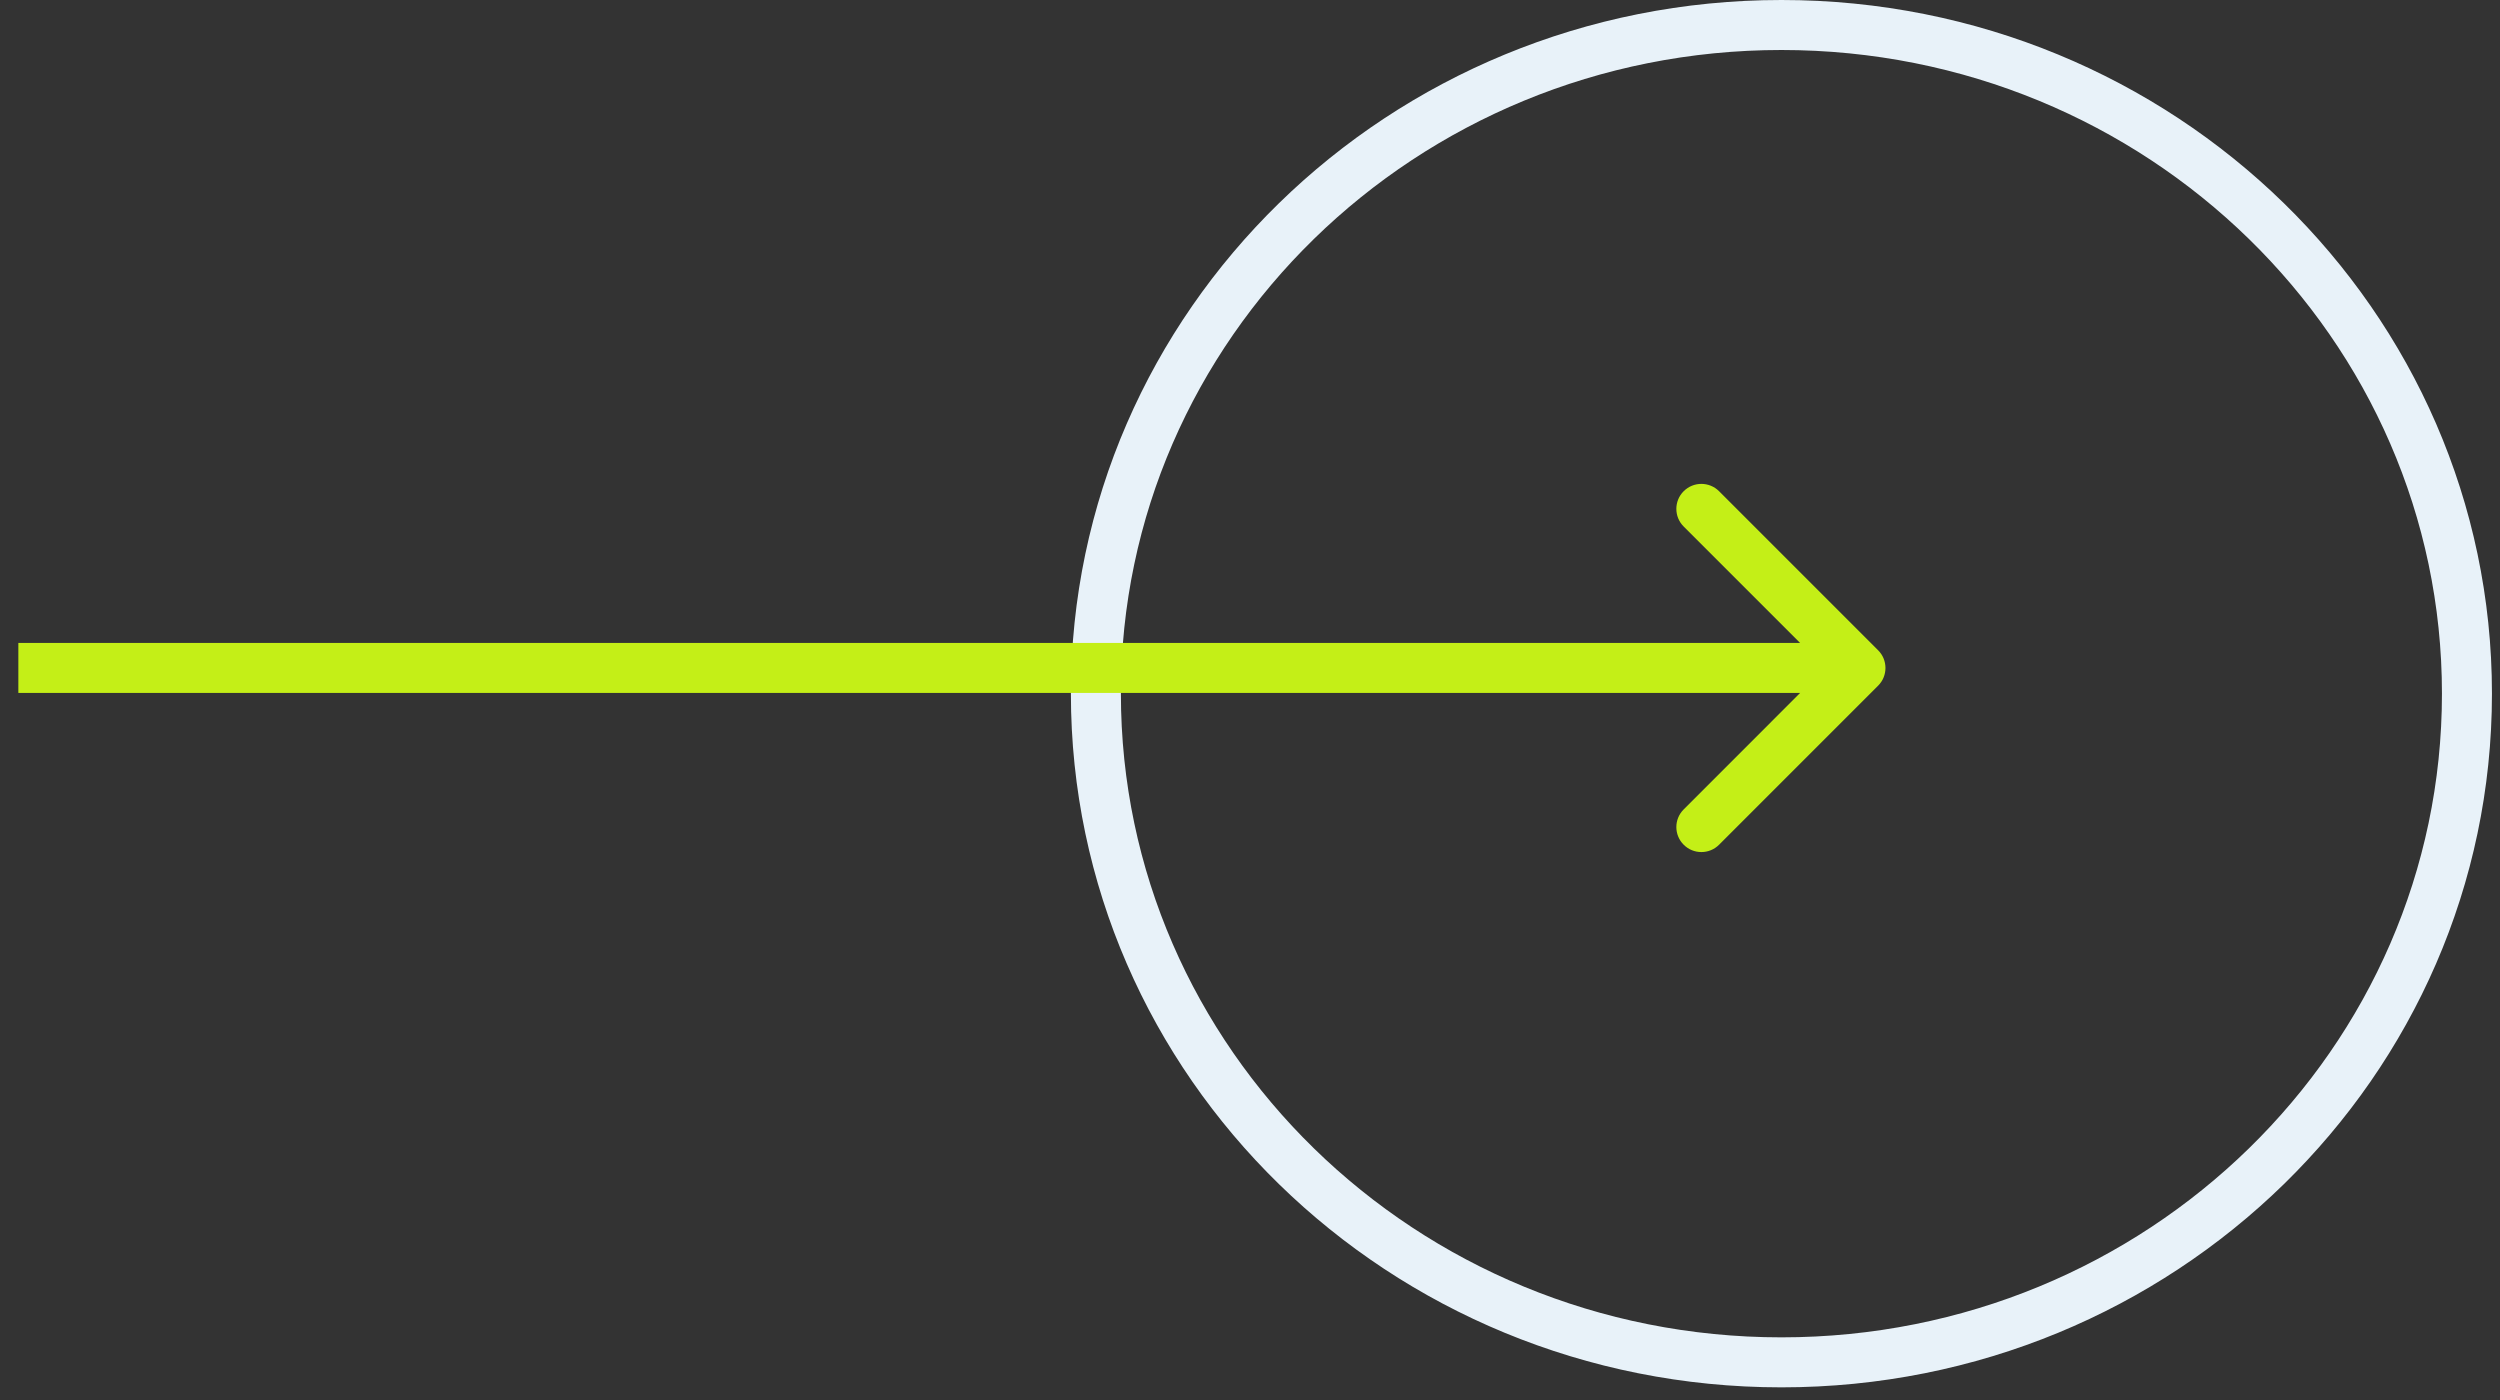 <svg width="50" height="28" viewBox="0 0 50 28" fill="none" xmlns="http://www.w3.org/2000/svg">
<rect x="0" y="0" width="50" height="28" fill="#333333" stroke="none"/>
<path d="M49.339 13.873C49.339 21.248 43.212 27.247 35.629 27.247C28.045 27.247 21.918 21.248 21.918 13.873C21.918 6.499 28.045 0.5 35.629 0.5C43.212 0.5 49.339 6.499 49.339 13.873Z" stroke="#E8F2F9"/>
<path d="M37.563 13.713C37.758 13.518 37.758 13.201 37.563 13.006L34.381 9.824C34.186 9.629 33.869 9.629 33.674 9.824C33.478 10.019 33.478 10.336 33.674 10.531L36.502 13.359L33.674 16.188C33.478 16.383 33.478 16.7 33.674 16.895C33.869 17.09 34.186 17.09 34.381 16.895L37.563 13.713ZM0.367 13.859L37.209 13.859L37.209 12.859L0.367 12.859L0.367 13.859Z" fill="#C4EF17"/>
</svg>
